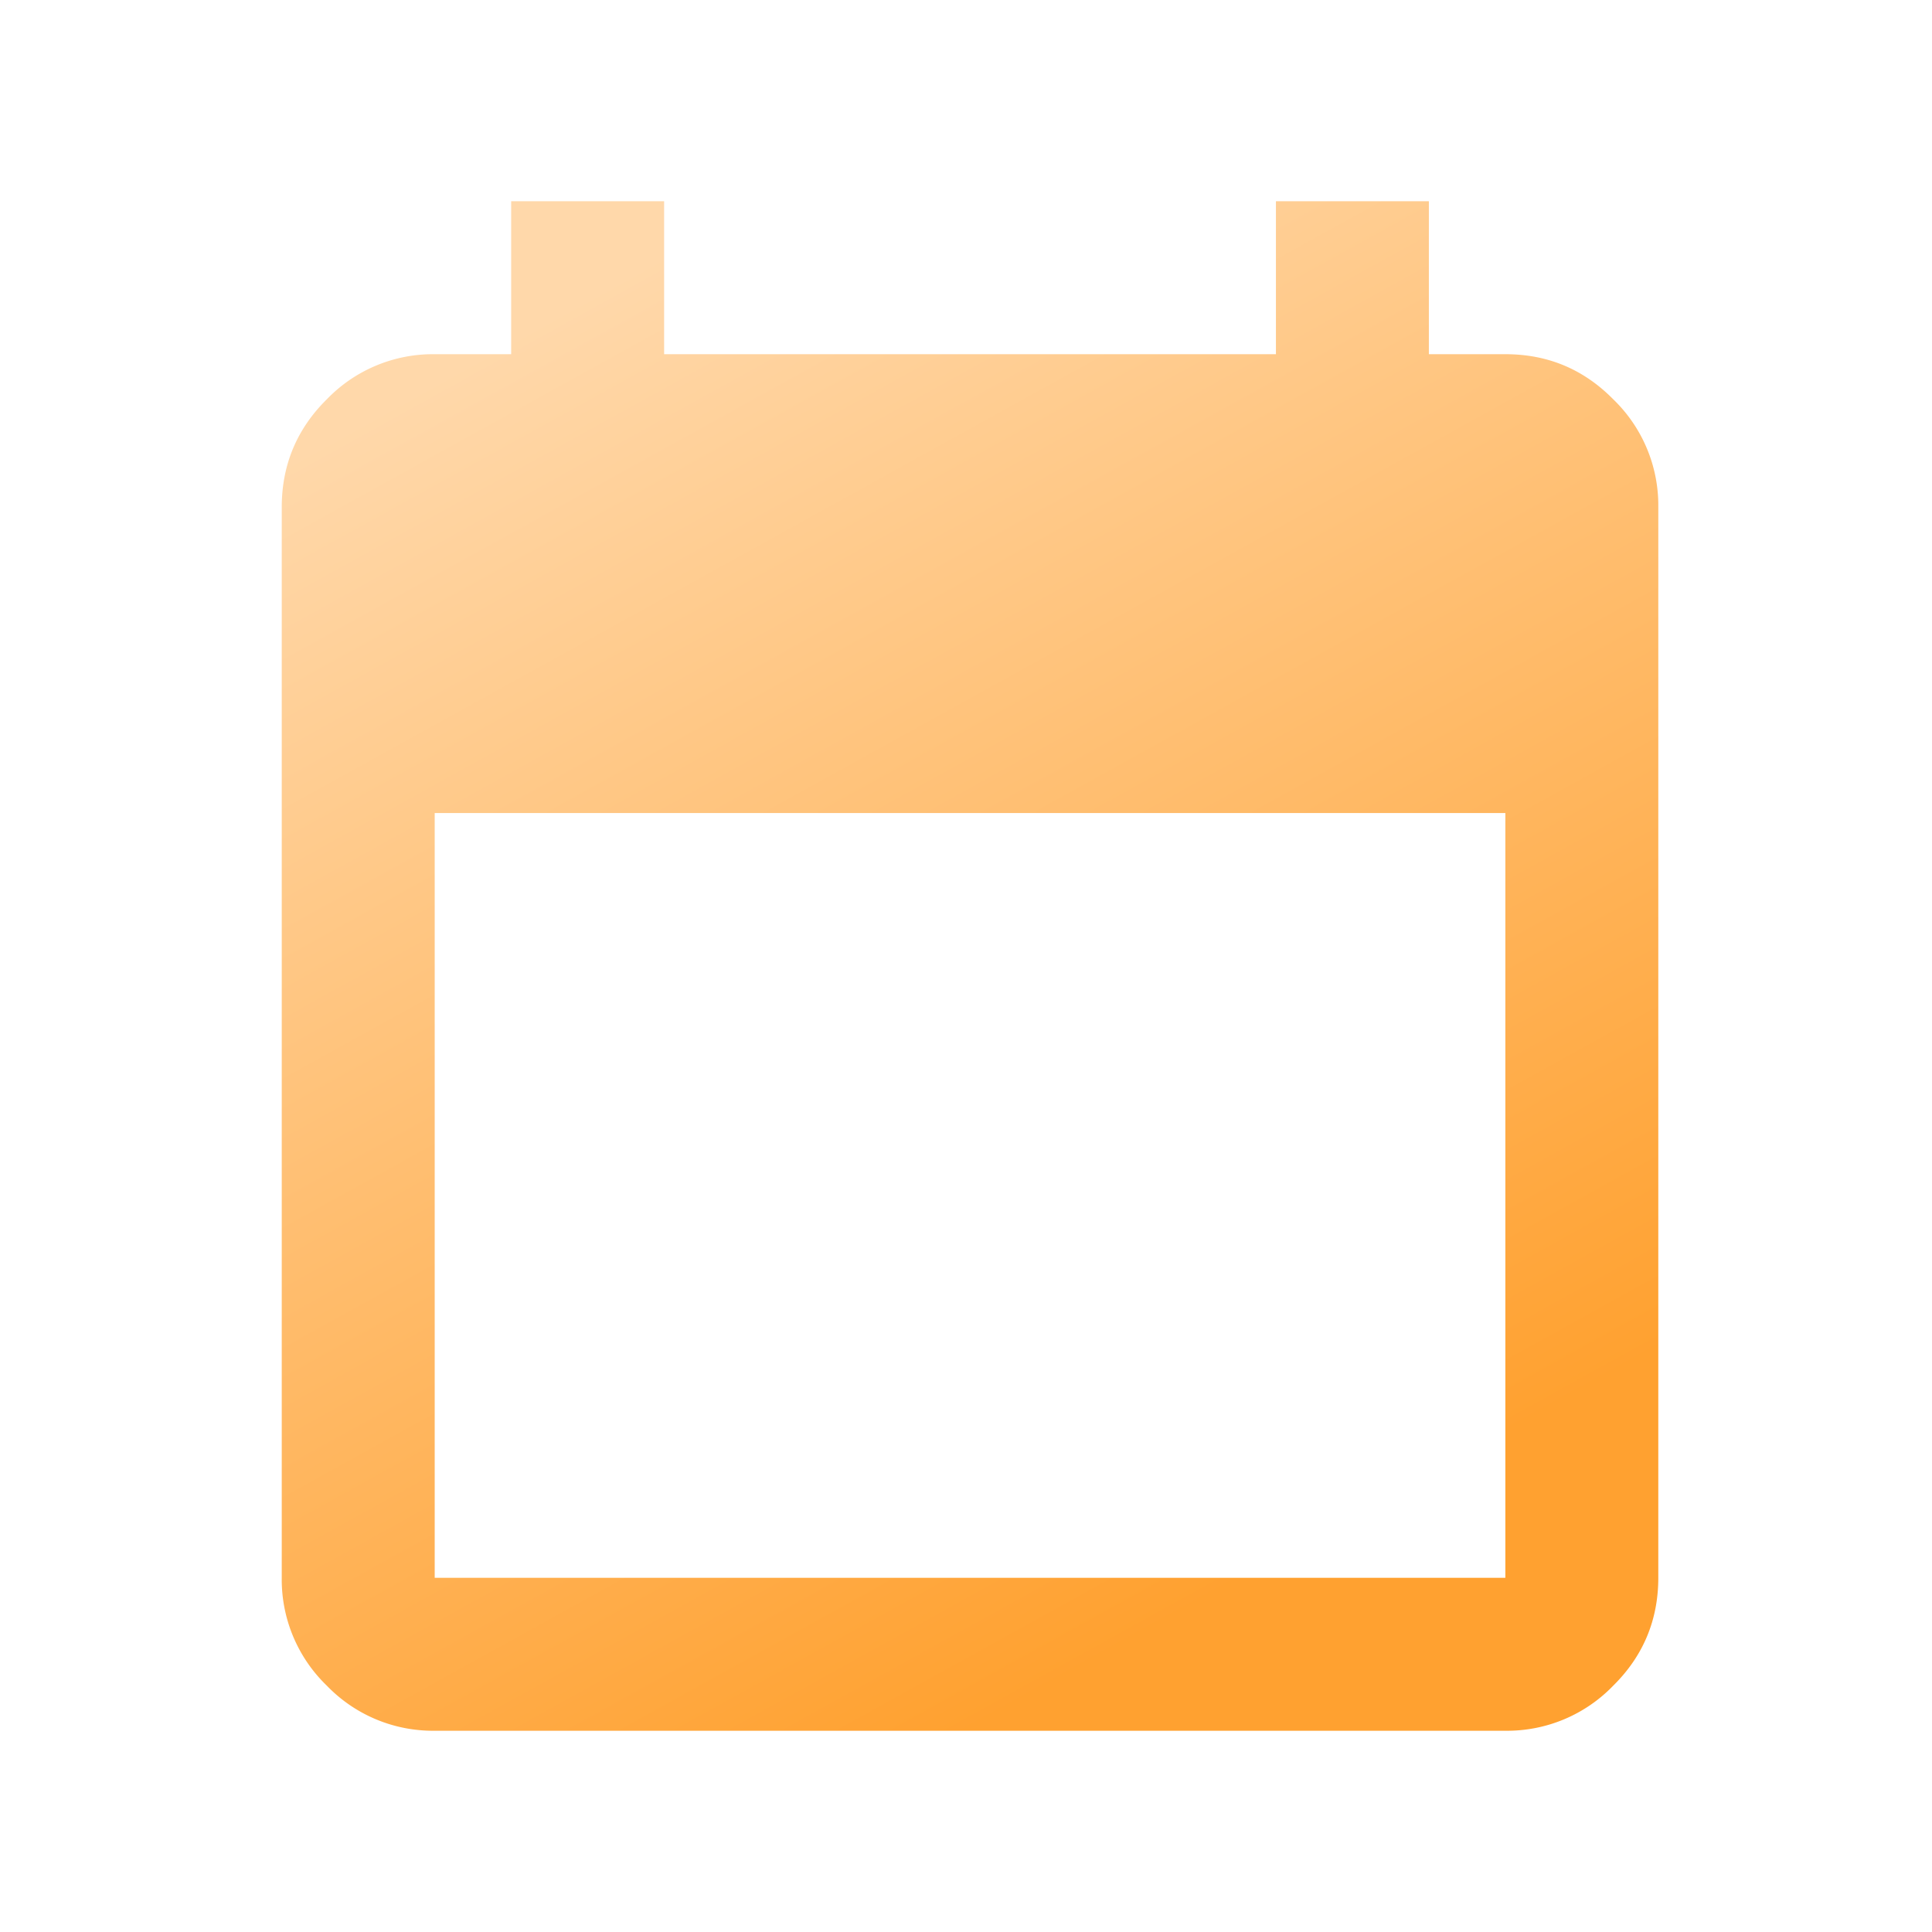 <svg xmlns="http://www.w3.org/2000/svg" width="48" height="48" viewBox="0 0 48 48"><path fill="url(#b)" d="M10.8 43a3.66 3.66 0 0 1-2.68-1.12A3.66 3.66 0 0 1 7 39.2V12.6c0-1.04.37-1.94 1.12-2.68A3.66 3.66 0 0 1 10.8 8.8h1.9V5h3.8v3.8h15.2V5h3.8v3.8h1.9c1.05 0 1.94.37 2.68 1.12a3.66 3.66 0 0 1 1.12 2.68v26.6c0 1.04-.37 1.94-1.12 2.68A3.66 3.66 0 0 1 37.4 43H10.8Zm0-3.8h26.6v-19H10.8v19Z"/><defs><linearGradient id="b" x1="18.87" x2="36.19" y1="5" y2="36.31" gradientUnits="userSpaceOnUse"><stop stop-color="#FFD8AA"/><stop offset="1" stop-color="#FFA130"/></linearGradient></defs></svg>
